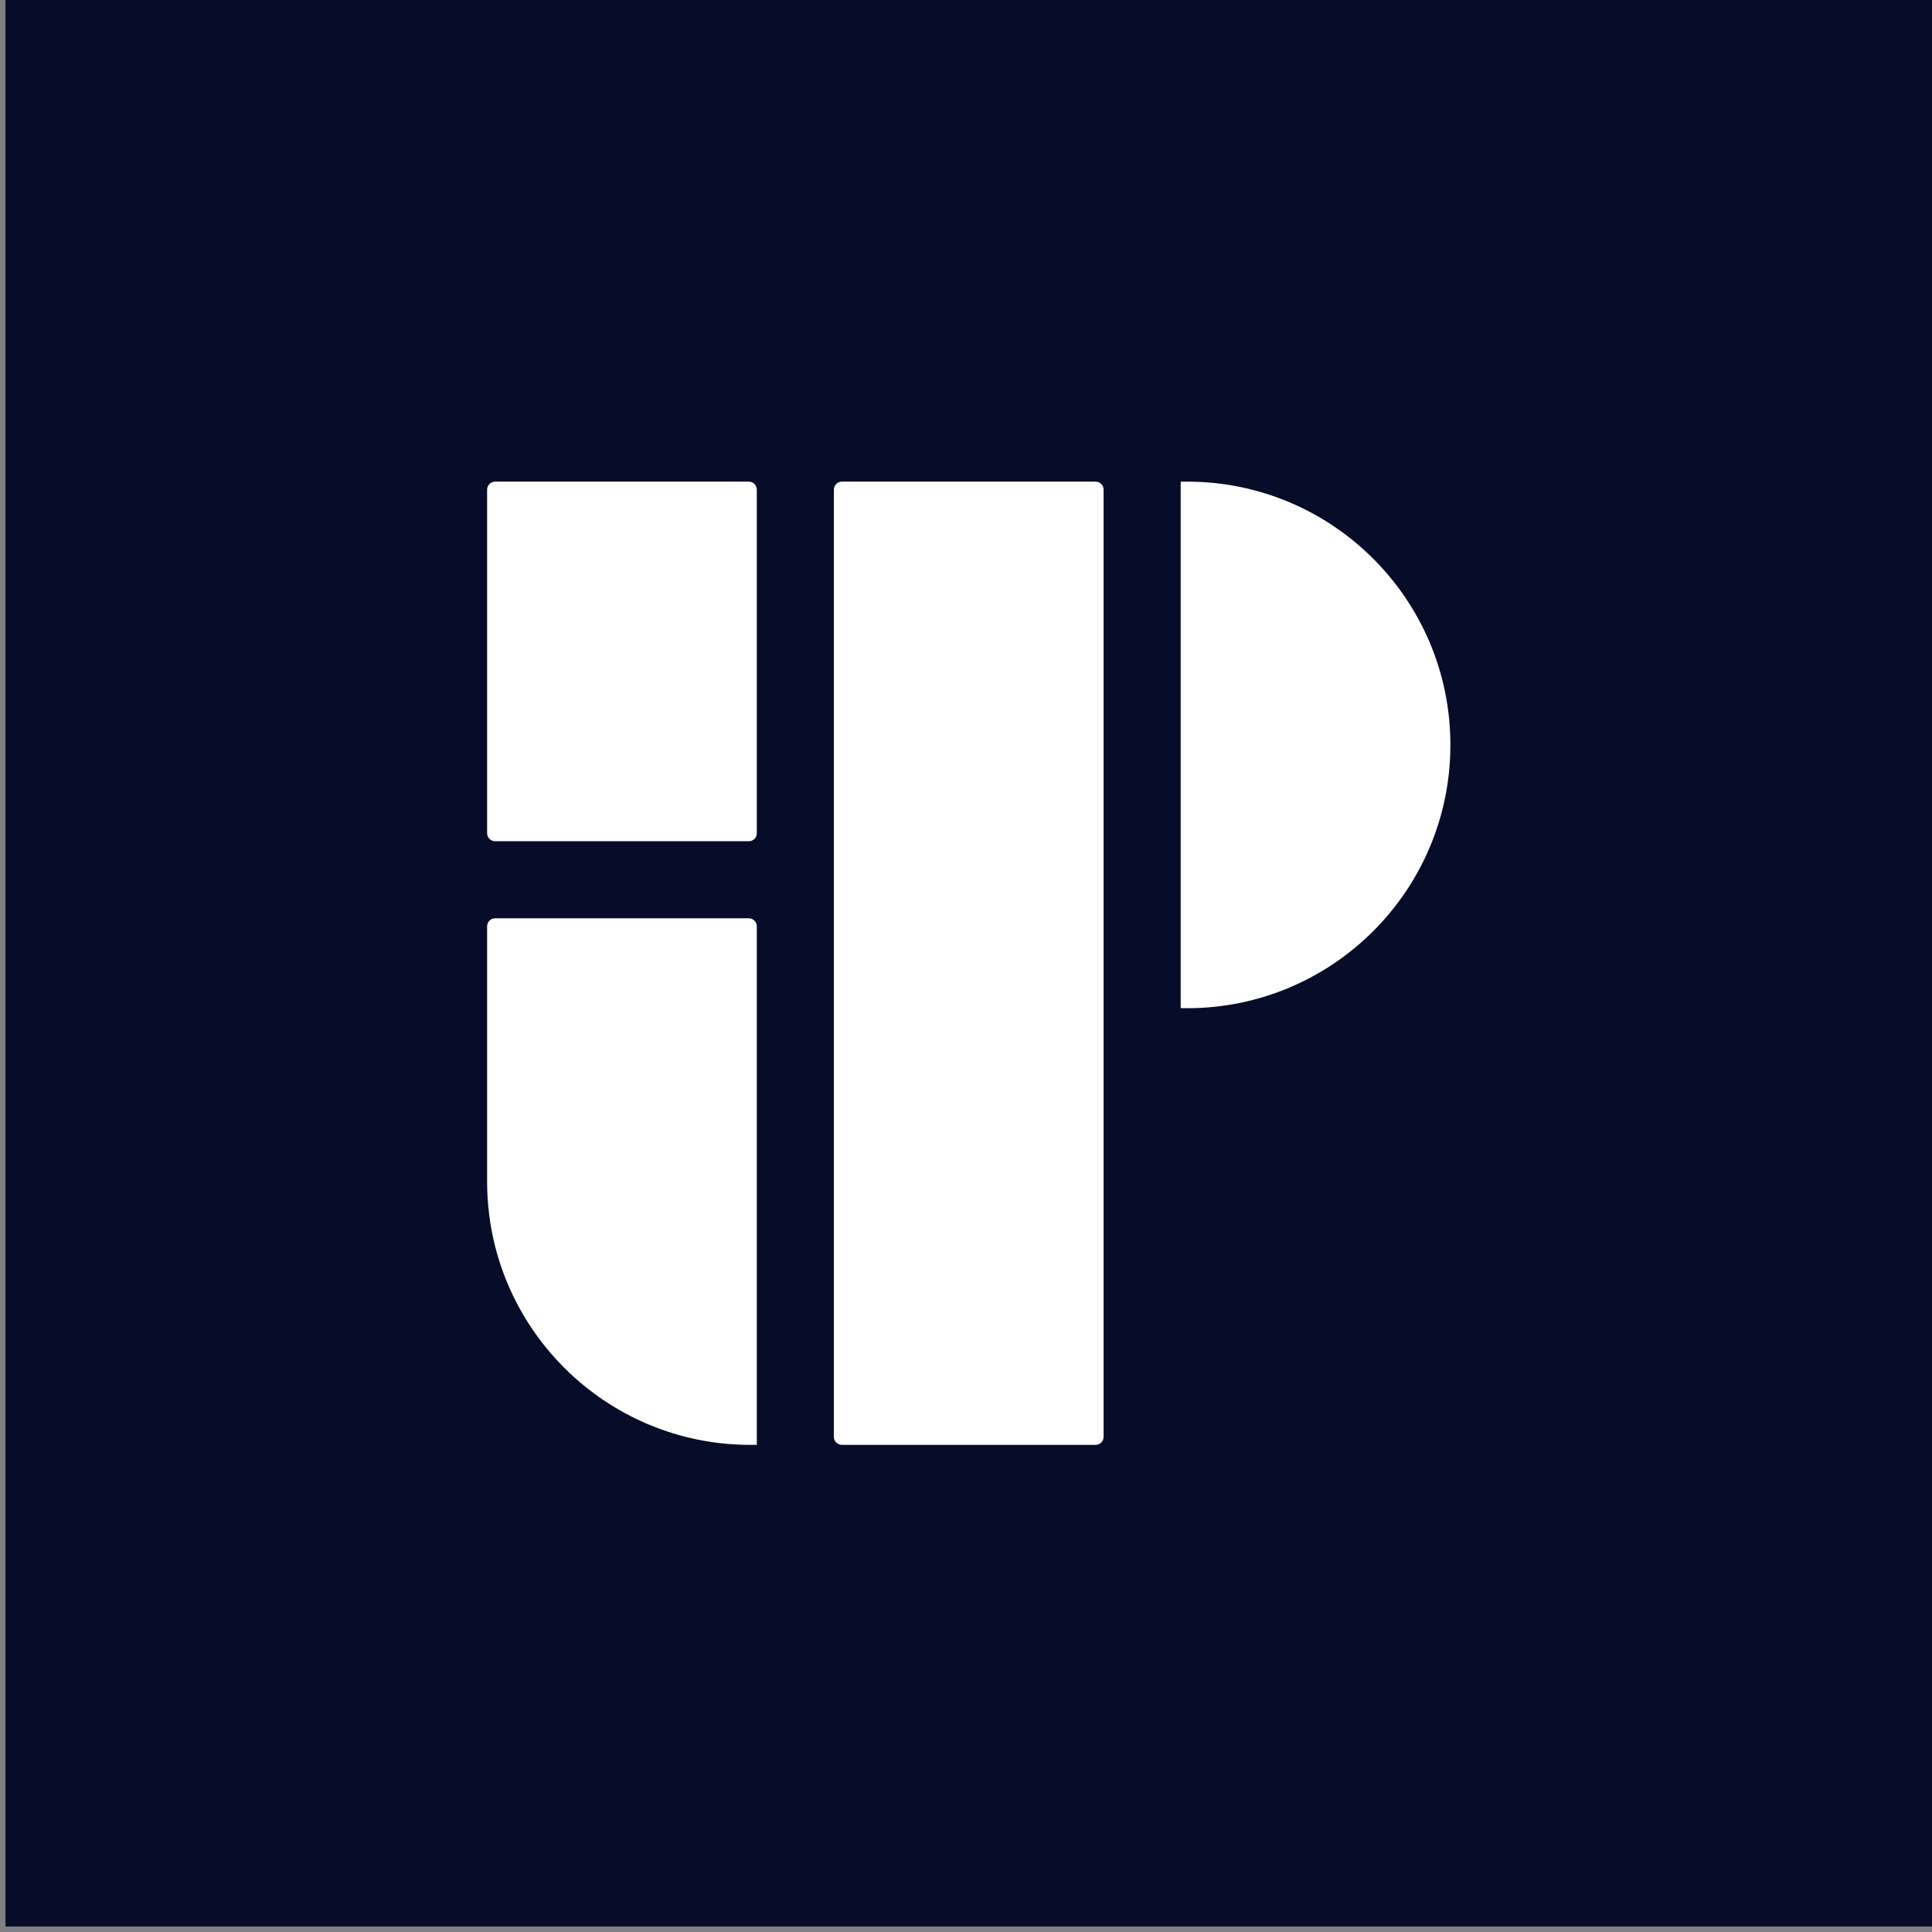 <svg width="176" height="176" viewBox="0 0 176 176" fill="none" xmlns="http://www.w3.org/2000/svg">
<rect x="0" y="0" width="176" height="176" fill="#808080" stroke="none"/>
<rect width="175.5" height="175.5" transform="translate(0.5)" fill="#070C28"/>
<path fill-rule="evenodd" clip-rule="evenodd" d="M76.696 43.875C76.292 43.875 75.964 44.202 75.964 44.606V130.894C75.964 131.298 76.292 131.625 76.696 131.625H99.803C100.207 131.625 100.534 131.298 100.534 130.894V44.606C100.534 44.202 100.207 43.875 99.803 43.875H76.696ZM45.106 43.875C44.702 43.875 44.375 44.203 44.375 44.606V75.904C44.375 76.308 44.702 76.635 45.106 76.635H68.214C68.618 76.635 68.945 76.308 68.945 75.904V44.606C68.945 44.203 68.618 43.875 68.214 43.875H45.106ZM107.558 91.838C107.752 91.843 107.946 91.845 108.142 91.845C121.388 91.845 132.127 81.106 132.127 67.86C132.127 54.614 121.388 43.875 108.142 43.875C107.946 43.875 107.752 43.877 107.558 43.882V91.838ZM68.945 131.618C68.751 131.623 68.556 131.625 68.36 131.625C55.114 131.625 44.375 120.887 44.375 107.64V84.386C44.375 83.982 44.702 83.655 45.106 83.655H68.214C68.618 83.655 68.945 83.982 68.945 84.386V131.618Z" fill="white"/>
</svg>
